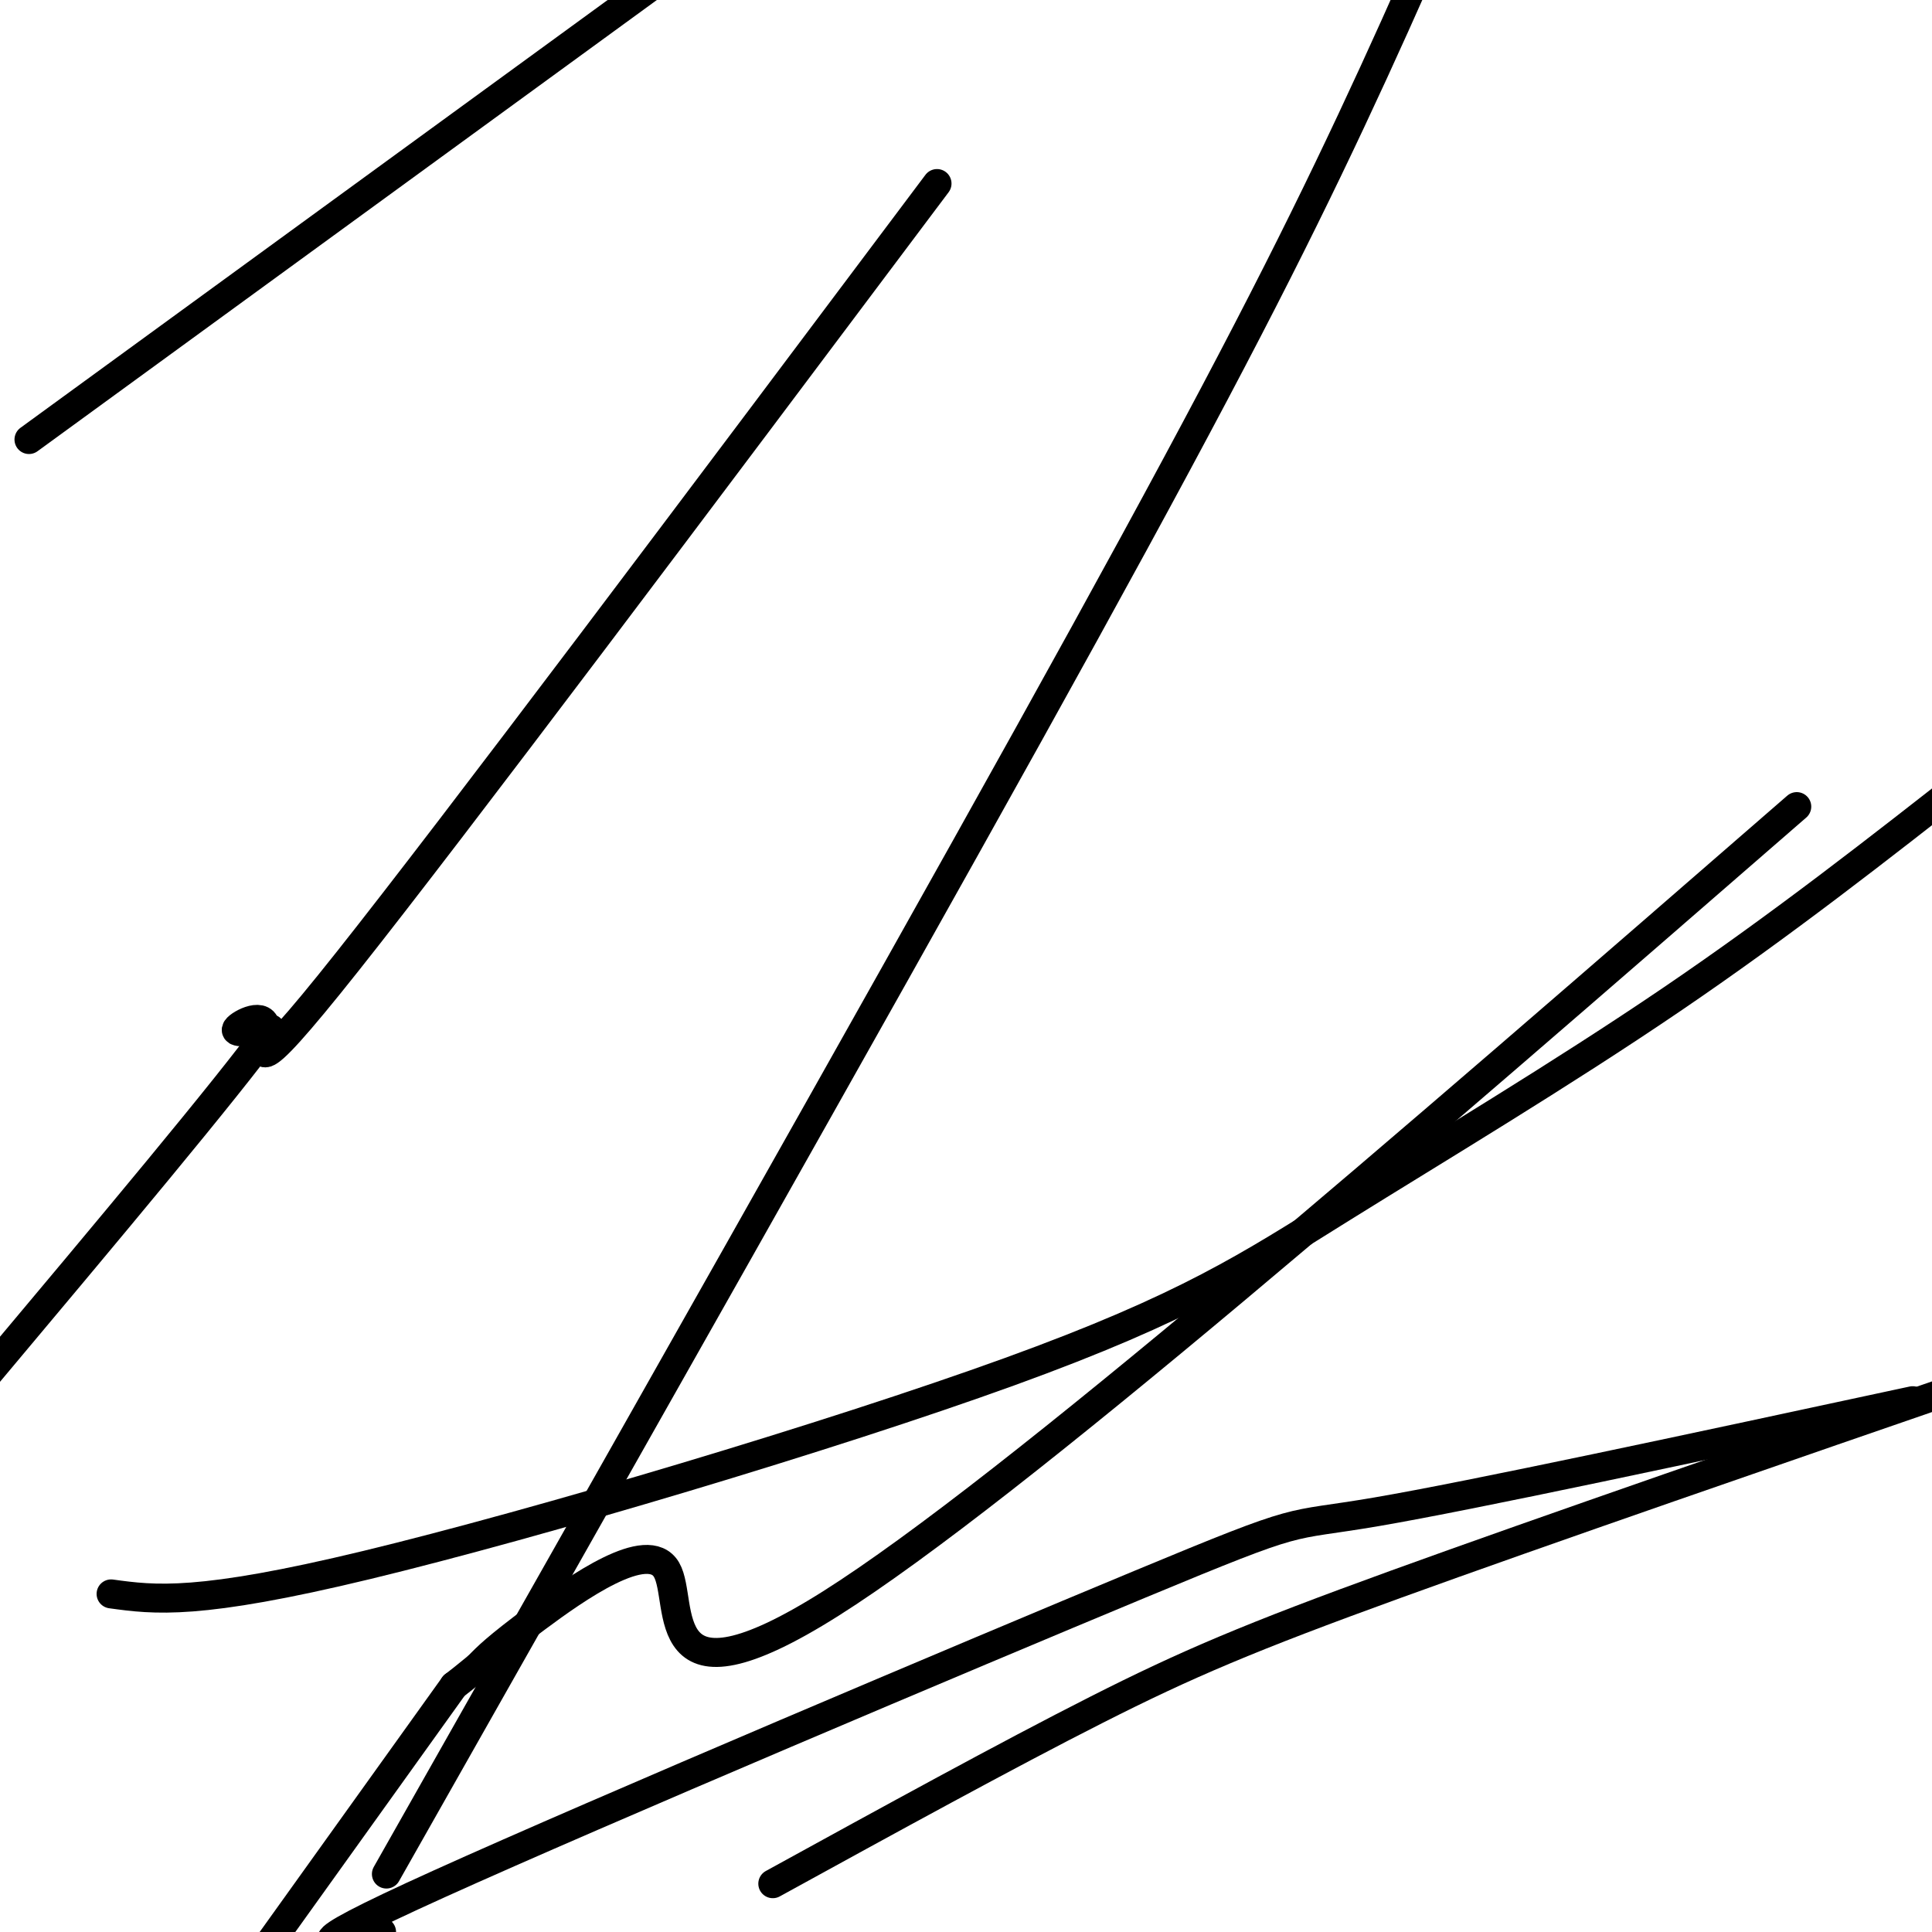 <svg viewBox='0 0 400 400' version='1.1' xmlns='http://www.w3.org/2000/svg' xmlns:xlink='http://www.w3.org/1999/xlink'><g fill='none' stroke='#000000' stroke-width='6' stroke-linecap='round' stroke-linejoin='round'><path d='M6,91c0.000,0.000 140.000,-102.000 140,-102'/><path d='M194,38c-49.857,66.458 -99.714,132.917 -122,161c-22.286,28.083 -17.000,17.792 -17,14c-0.000,-3.792 -5.286,-1.083 -6,0c-0.714,1.083 3.143,0.542 7,0'/><path d='M56,213c-8.667,12.000 -33.833,42.000 -59,72'/><path d='M23,330c8.989,1.231 17.978,2.463 53,-6c35.022,-8.463 96.078,-26.619 133,-40c36.922,-13.381 49.710,-21.987 69,-34c19.290,-12.013 45.083,-27.432 68,-43c22.917,-15.568 42.959,-31.284 63,-47'/><path d='M372,167c-81.411,70.762 -162.821,141.524 -200,165c-37.179,23.476 -30.125,-0.333 -34,-7c-3.875,-6.667 -18.679,3.810 -27,10c-8.321,6.190 -10.161,8.095 -12,10'/><path d='M99,345c-2.833,2.333 -3.917,3.167 -5,4'/><path d='M94,349c0.000,0.000 -43.000,60.000 -43,60'/><path d='M160,390c24.200,-13.289 48.400,-26.578 67,-36c18.600,-9.422 31.600,-14.978 62,-26c30.400,-11.022 78.200,-27.511 126,-44'/><path d='M396,290c-45.613,9.810 -91.226,19.619 -111,23c-19.774,3.381 -13.708,0.333 -49,15c-35.292,14.667 -111.940,47.048 -145,62c-33.060,14.952 -22.530,12.476 -12,10'/><path d='M80,388c50.022,-88.333 100.044,-176.667 133,-236c32.956,-59.333 48.844,-89.667 62,-117c13.156,-27.333 23.578,-51.667 34,-76'/></g>
</svg>